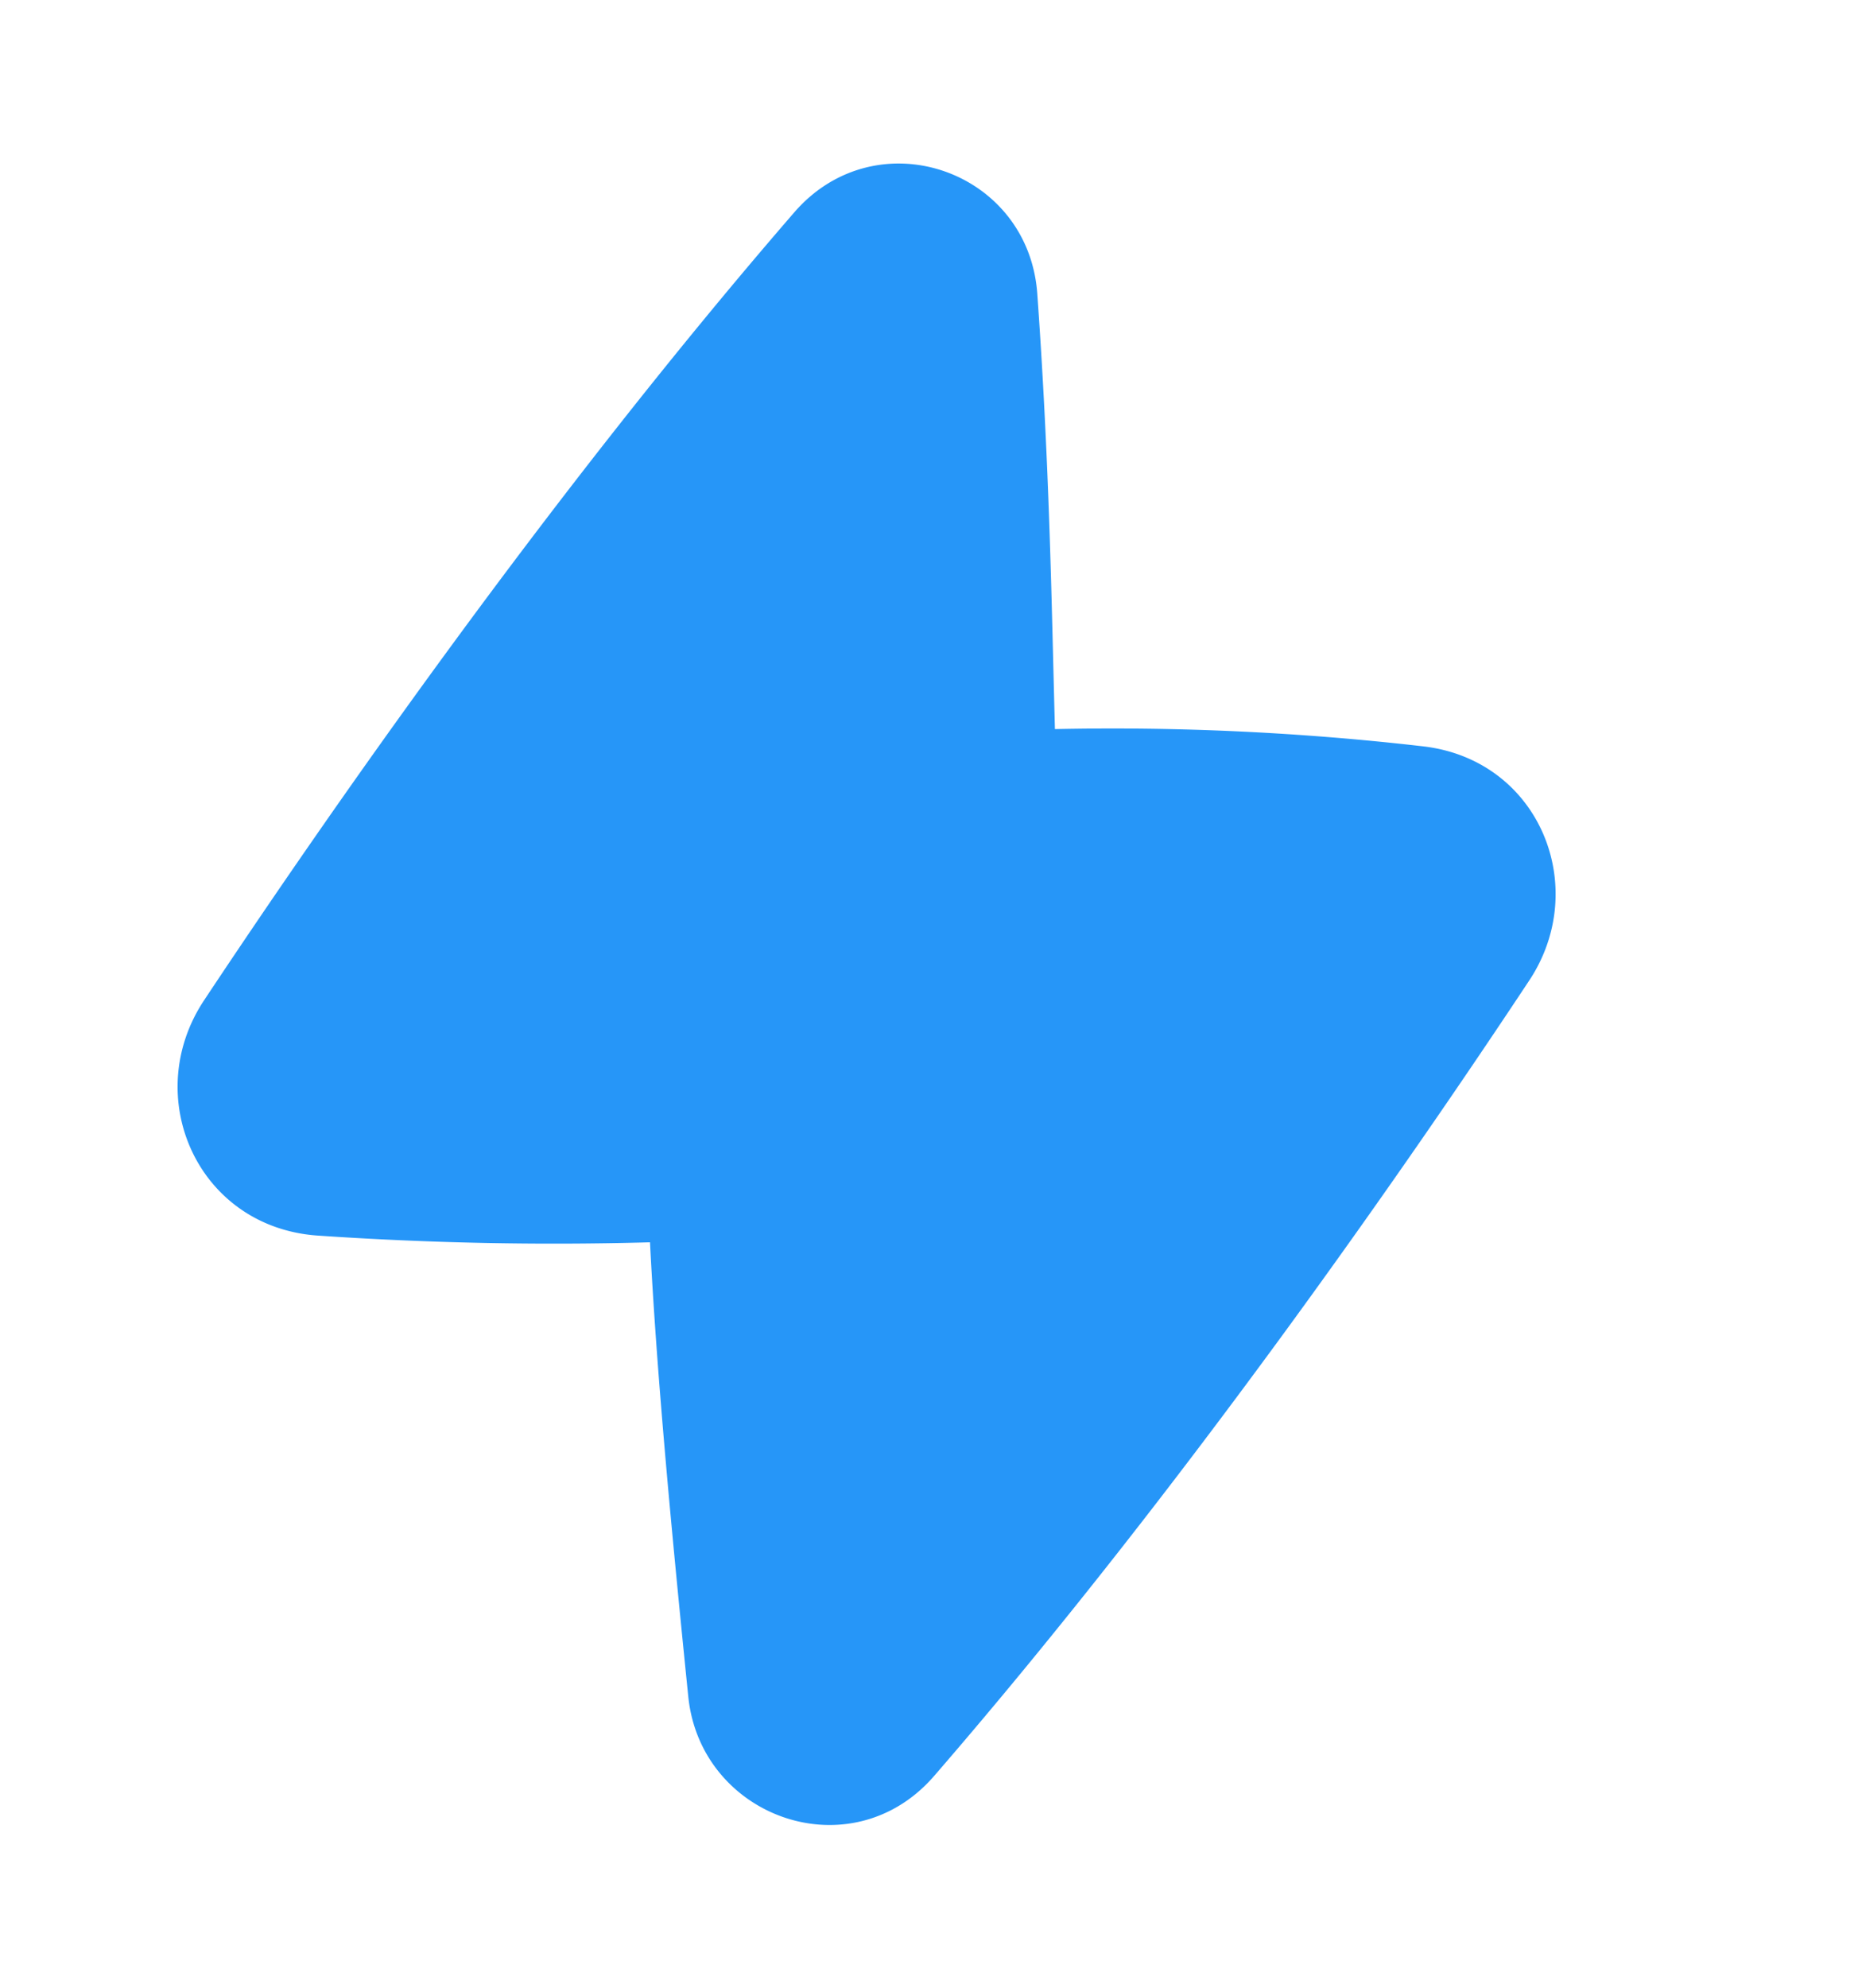 <svg width="43" height="46" fill="none" xmlns="http://www.w3.org/2000/svg"><g clip-path="url(#clip0_6_391)"><path d="M24.006 6.794c-.207-2.87-3.722-4.077-5.625-1.88-5.763 6.654-10.938 14.13-13.658 18.228-1.48 2.231-.152 5.246 2.623 5.443 2.562.175 5.13.227 7.697.156.146 2.874.459 6.309.886 10.51.286 2.807 3.773 4.048 5.69 1.836 5.845-6.75 11.086-14.344 13.773-18.404 1.427-2.154.243-5.097-2.447-5.415a62.712 62.712 0 00-8.531-.4l-.035-1.384c-.06-2.442-.129-5.27-.373-8.69z" fill="#2696F8"/></g><defs><clipPath id="clip0_6_391"><path fill="#fff" transform="rotate(-9 39.06 21.5)" d="M0 0h40v40H0z"/></clipPath></defs></svg>